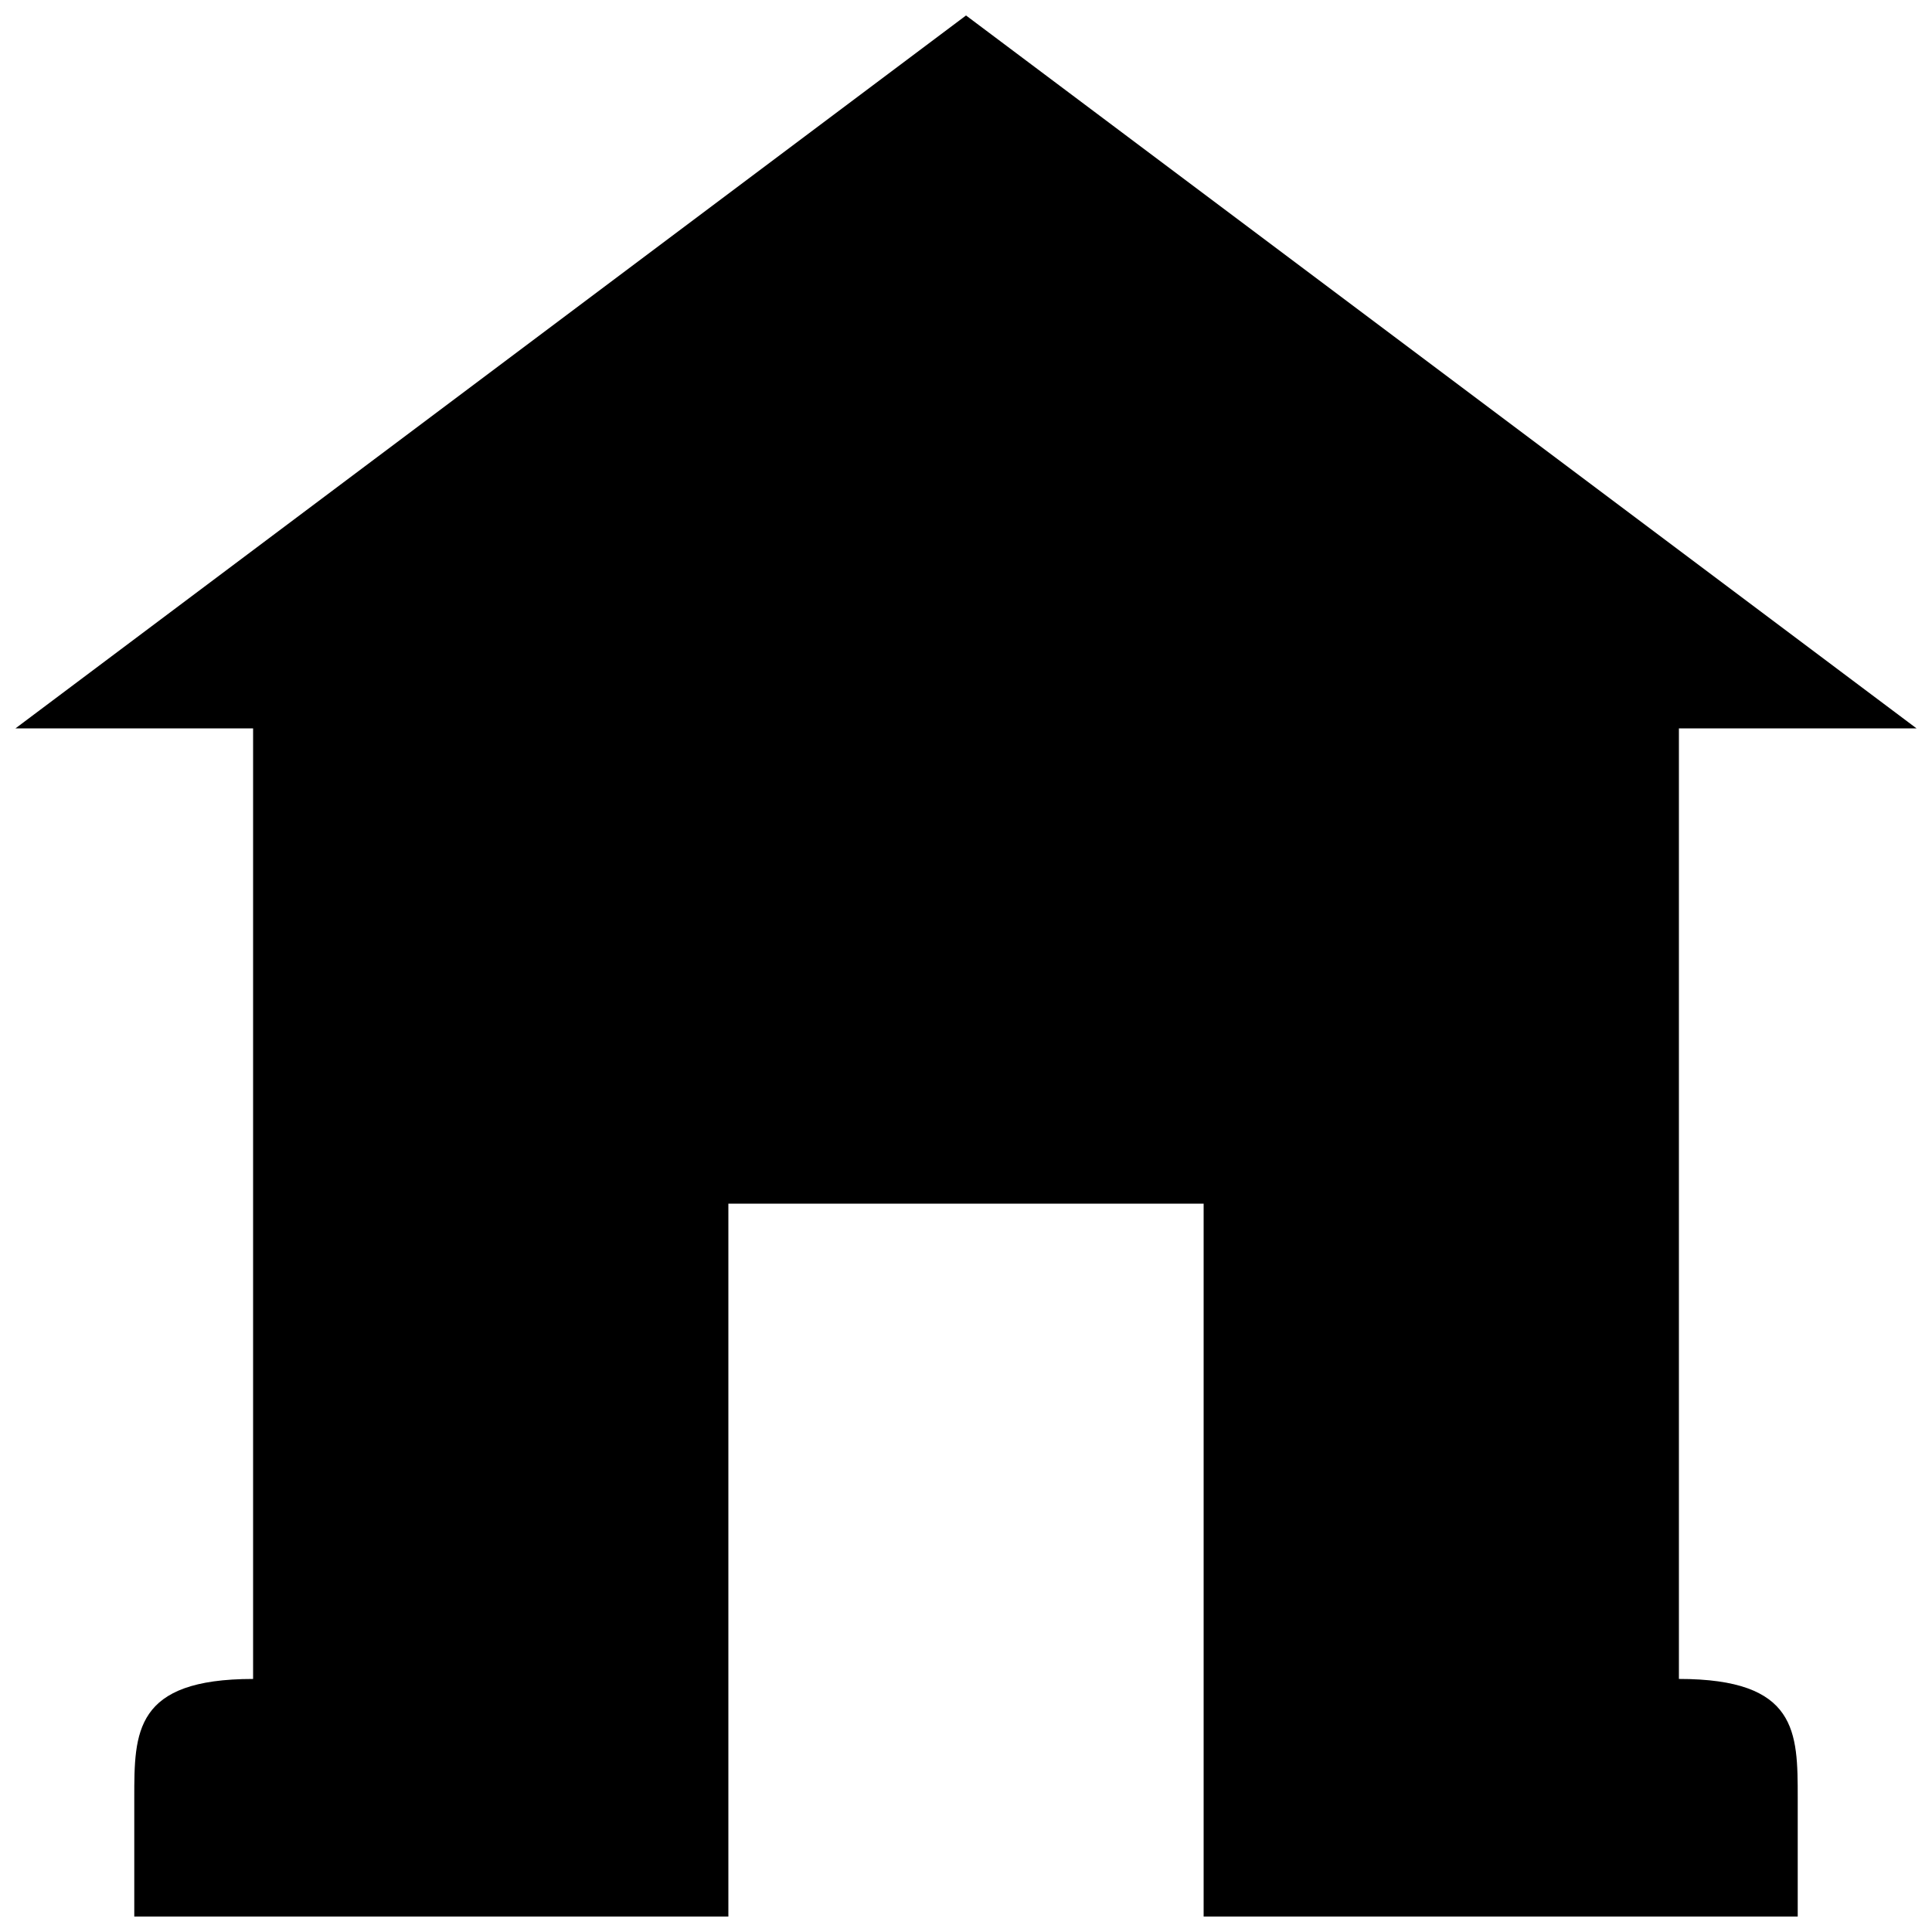 <?xml version="1.0" encoding="UTF-8"?>
<!-- The Best Svg Icon site in the world: iconSvg.co, Visit us! https://iconsvg.co -->
<svg width="800px" height="800px" version="1.1" viewBox="144 144 512 512" xmlns="http://www.w3.org/2000/svg">
 <defs>
  <clipPath id="a">
   <path d="m148.09 148.09h503.81v503.81h-503.81z"/>
  </clipPath>
 </defs>
 <g clip-path="url(#a)">
  <path d="m588.93 588.93v-251.9h62.977l-251.9-188.93-251.91 188.93h62.977v251.91c-31.488 0-31.488 14.09-31.488 31.488v31.488h157.44v-188.93h125.95v188.93h157.44v-31.488c-0.004-17.398-0.004-31.492-31.492-31.492z"/>
 </g>
</svg>